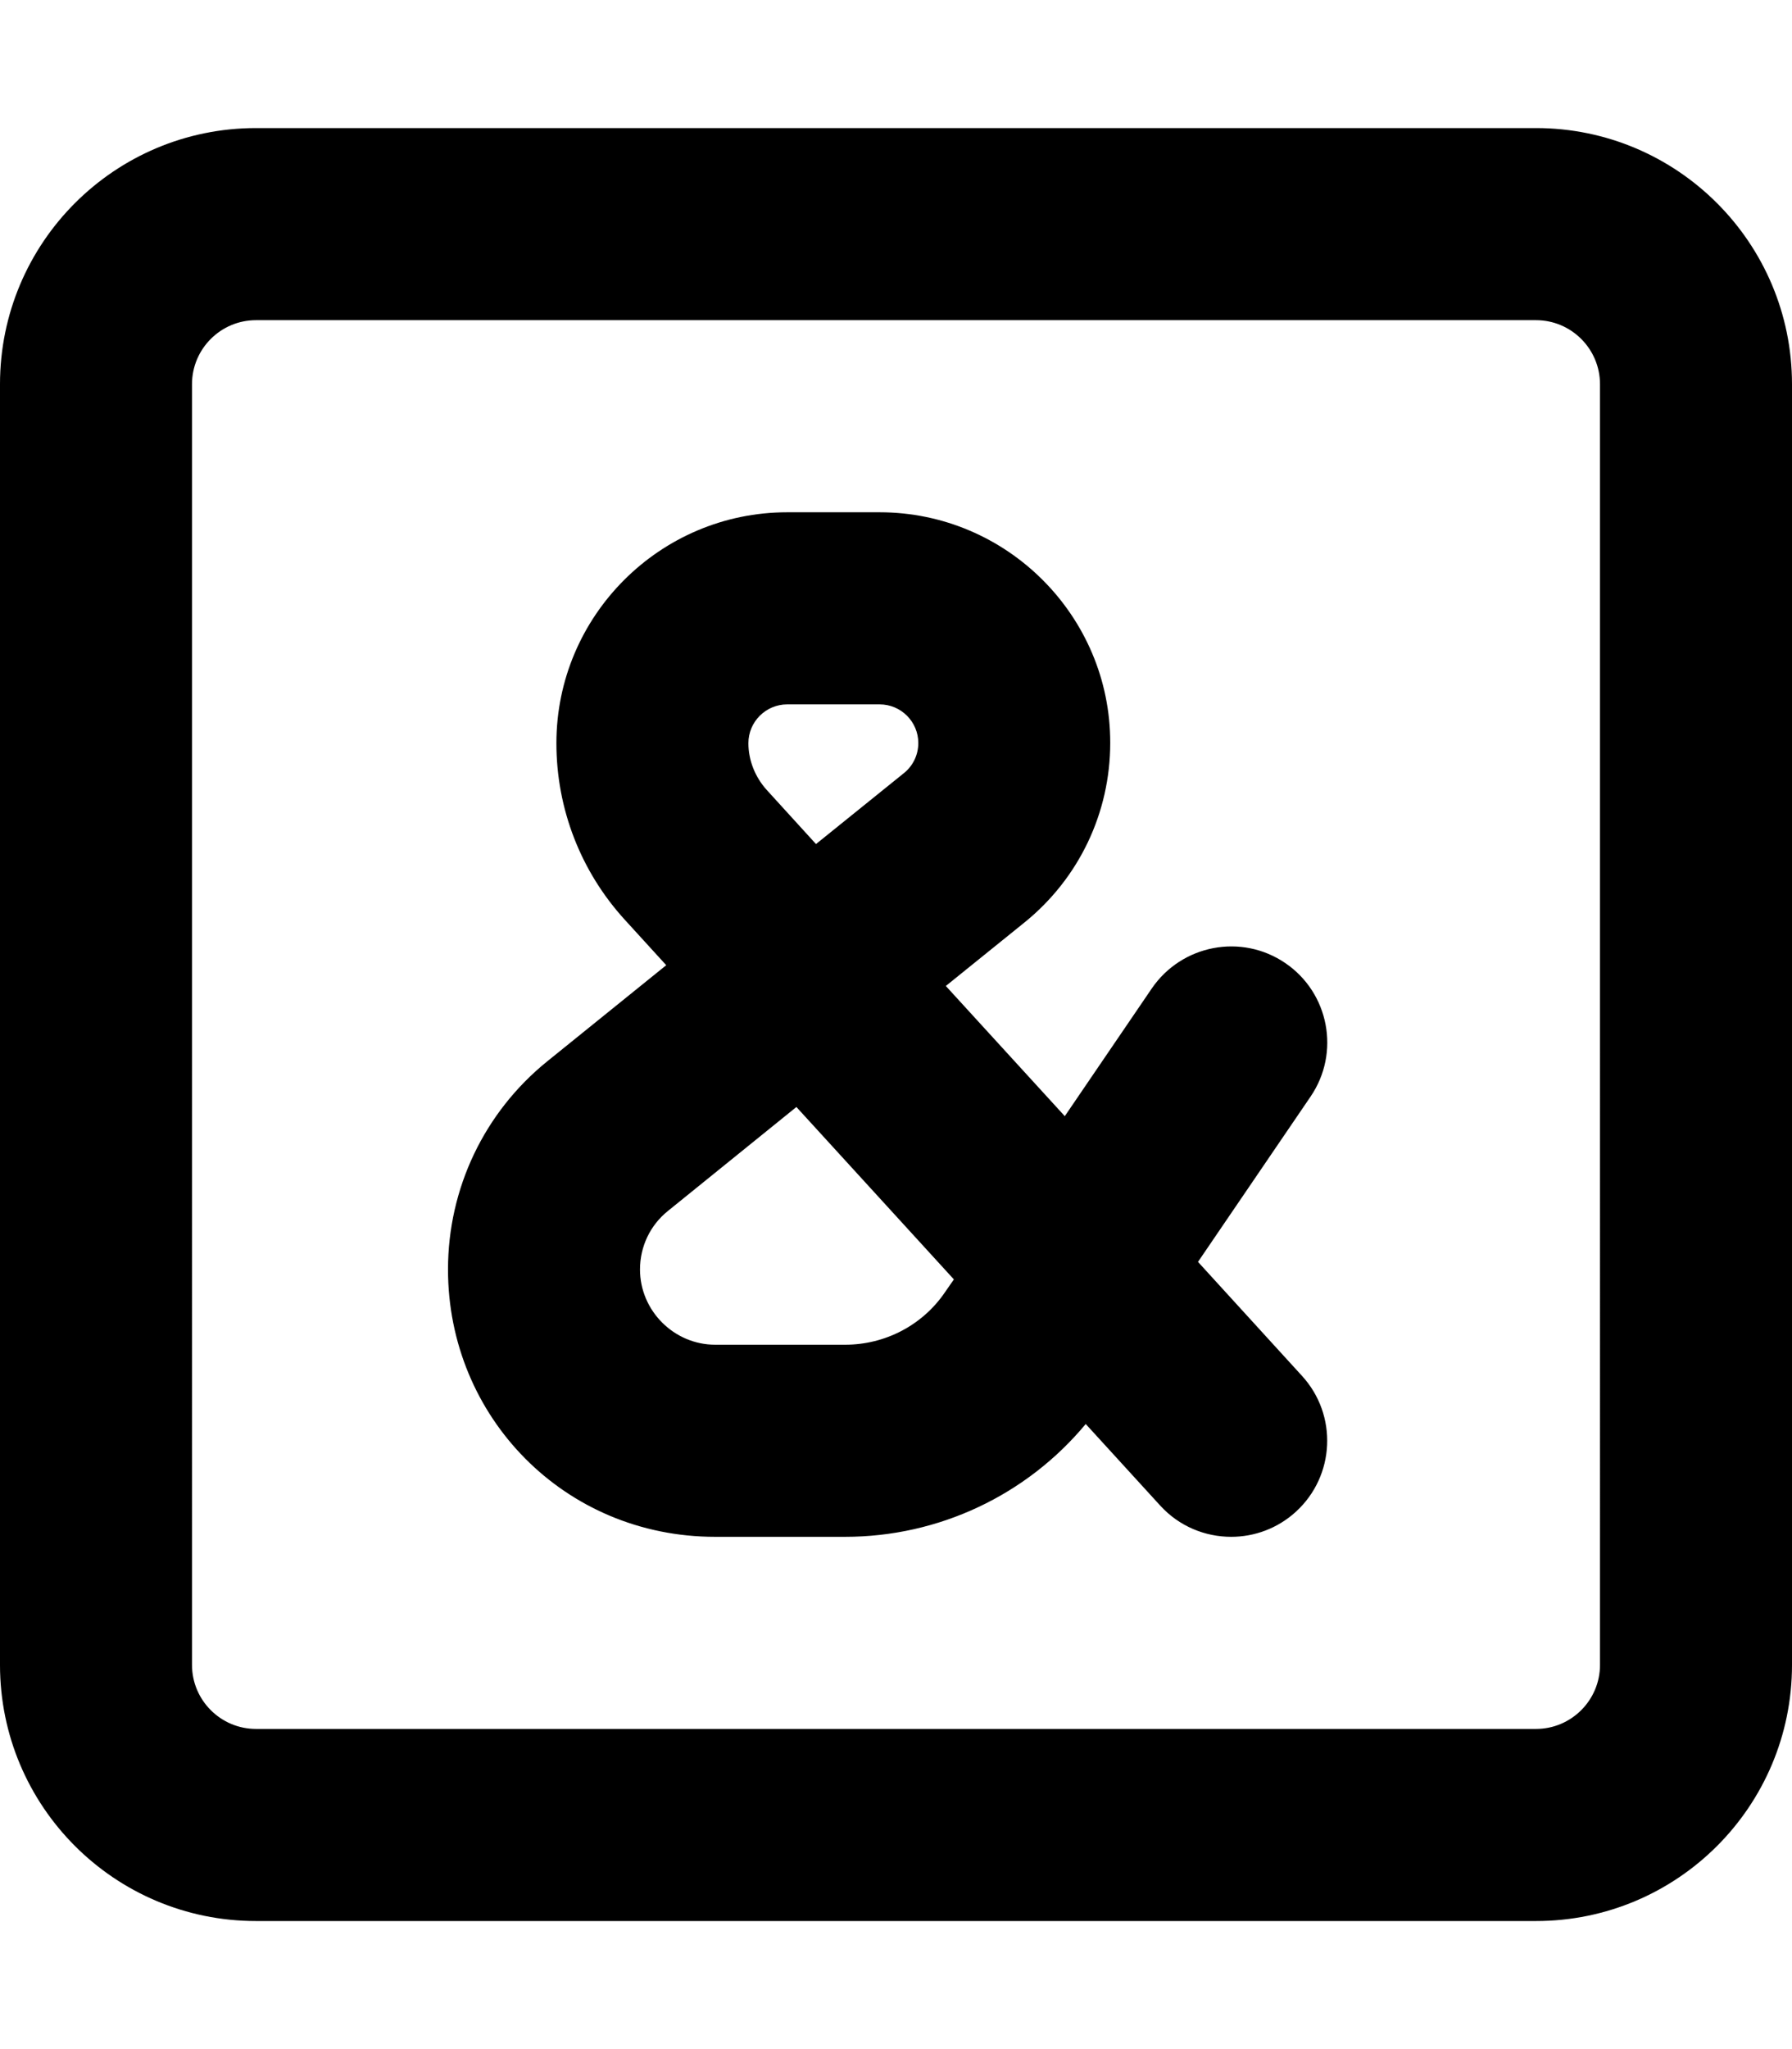 <svg xmlns="http://www.w3.org/2000/svg" viewBox="0 0 448 512"><!--! Font Awesome Pro 6.0.0-alpha3 by @fontawesome - https://fontawesome.com License - https://fontawesome.com/license (Commercial License) --><path d="M384 32H64C28.65 32 0 60.65 0 96v320c0 35.35 28.65 64 64 64h320c35.35 0 64-28.65 64-64V96C448 60.65 419.3 32 384 32zM400 416c0 8.822-7.178 16-16 16H64c-8.822 0-16-7.178-16-16V96c0-8.822 7.178-16 16-16h320c8.822 0 16 7.178 16 16V416zM299.5 315.3l28.15-41.31c7.469-10.95 4.625-25.89-6.312-33.34c-10.97-7.484-25.88-4.609-33.38 6.312l-21.76 31.93l-29.74-32.53l19.69-15.89c13.59-11 21.41-27.36 21.41-44.86C277.6 153.9 251.7 128 219.9 128H196.8C165 128 139.1 153.9 139.1 185.7c0 16.36 6.062 32.03 17.12 44.14l10.34 11.33L136.8 265.2C121.1 277.9 112 296.9 112 317.2C112 354 141.1 384 178.8 384h32.47c23.41 0 45.38-10.41 60.16-28.19l18.62 20.38C294.8 381.4 301.3 384 307.8 384c5.781 0 11.59-2.078 16.19-6.281c9.781-8.953 10.47-24.12 1.531-33.91L299.5 315.3zM196.8 176h23.12c5.312 0 9.656 4.328 9.656 9.656c0 2.938-1.312 5.688-3.594 7.516L204 210.9L191.7 197.4C188.8 194.2 187.1 190 187.1 185.7C187.1 180.3 191.5 176 196.8 176zM236.3 322.8C230.7 331.1 221.3 336 211.3 336H178.8C168.5 336 160 327.5 160 317.2c0-5.719 2.531-11.06 7-14.64L199.1 276.6l39.37 43.08L236.3 322.8z"/></svg>